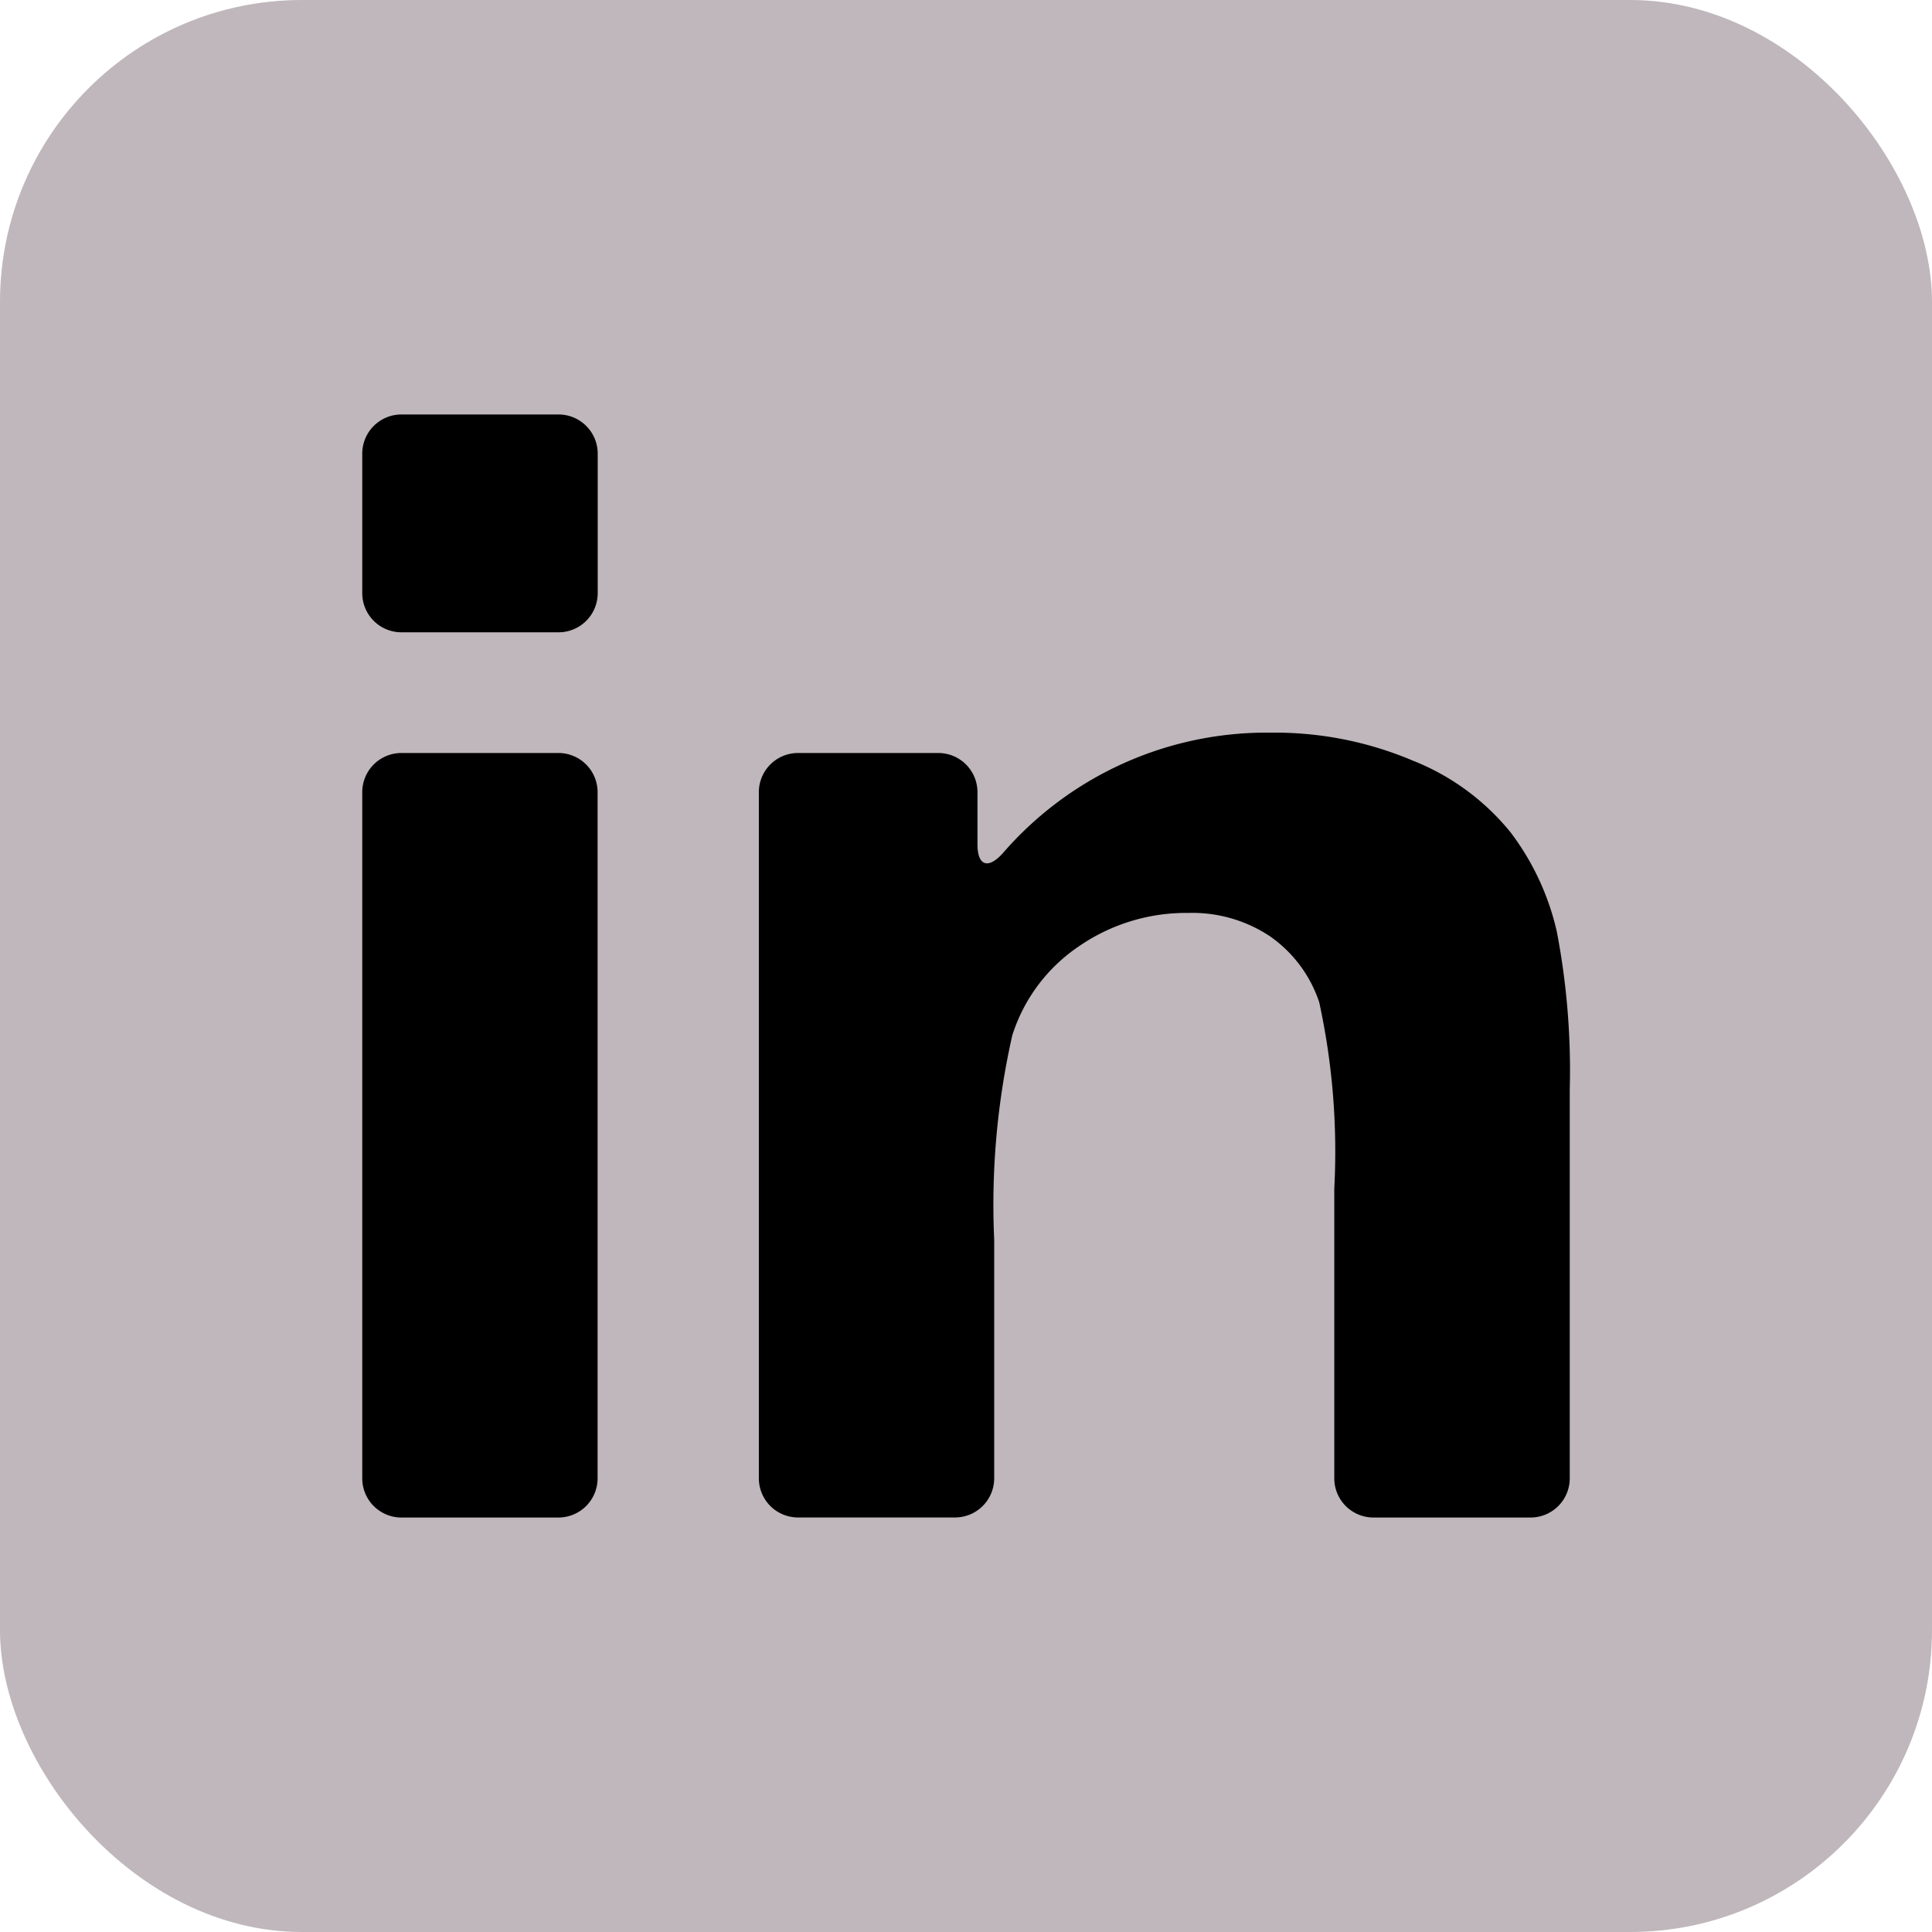 <svg xmlns="http://www.w3.org/2000/svg" xmlns:xlink="http://www.w3.org/1999/xlink" width="32" height="32" viewBox="0 0 32 32">
  <defs>
    <clipPath id="clip-path">
      <rect id="Rectangle_54" data-name="Rectangle 54" width="20" height="20" transform="translate(164 4203)" stroke="#707070" stroke-width="1"/>
    </clipPath>
  </defs>
  <g id="Groupe_4071" data-name="Groupe 4071" transform="translate(-302 -5275)">
    <g id="Groupe_4039" data-name="Groupe 4039" transform="translate(149 1078)">
      <rect id="Rectangle_51" data-name="Rectangle 51" width="32" height="32" rx="5" transform="translate(153 4197)" fill="#bfb7bb"/>
      <g id="linkedin" transform="translate(-5)" clip-path="url(#clip-path)">
        <g id="linked-in-logo-of-two-letters" transform="translate(164 4203)">
          <g id="Groupe_3470" data-name="Groupe 3470">
            <path id="Tracé_528" data-name="Tracé 528" d="M.649,19.135h2.6a.649.649,0,0,0,.649-.649V7.121a.649.649,0,0,0-.649-.649H.649A.649.649,0,0,0,0,7.121V18.485A.649.649,0,0,0,.649,19.135Z"/>
            <path id="Tracé_529" data-name="Tracé 529" d="M.649,4.473h2.6A.649.649,0,0,0,3.9,3.824V1.515A.649.649,0,0,0,3.249.865H.649A.649.649,0,0,0,0,1.515V3.824A.649.649,0,0,0,.649,4.473Z"/>
            <path id="Tracé_530" data-name="Tracé 530" d="M19.022,7.789A3.954,3.954,0,0,0,17.405,6.6a5.853,5.853,0,0,0-2.359-.465,5.777,5.777,0,0,0-4.439,2c-.241.265-.417.207-.417-.151V7.121a.649.649,0,0,0-.649-.649H7.218a.649.649,0,0,0-.649.649V18.485a.649.649,0,0,0,.649.649h2.6a.649.649,0,0,0,.649-.649V14.533a12.715,12.715,0,0,1,.3-3.386,2.8,2.8,0,0,1,1.1-1.471,3.127,3.127,0,0,1,1.818-.555,2.32,2.32,0,0,1,1.353.389,2.165,2.165,0,0,1,.812,1.089,11.62,11.62,0,0,1,.25,3.087v4.8a.649.649,0,0,0,.649.649h2.6A.649.649,0,0,0,20,18.485V12.049a12.189,12.189,0,0,0-.215-2.622A4.3,4.3,0,0,0,19.022,7.789Z"/>
          </g>
        </g>
      </g>
    </g>
  </g>
</svg>
